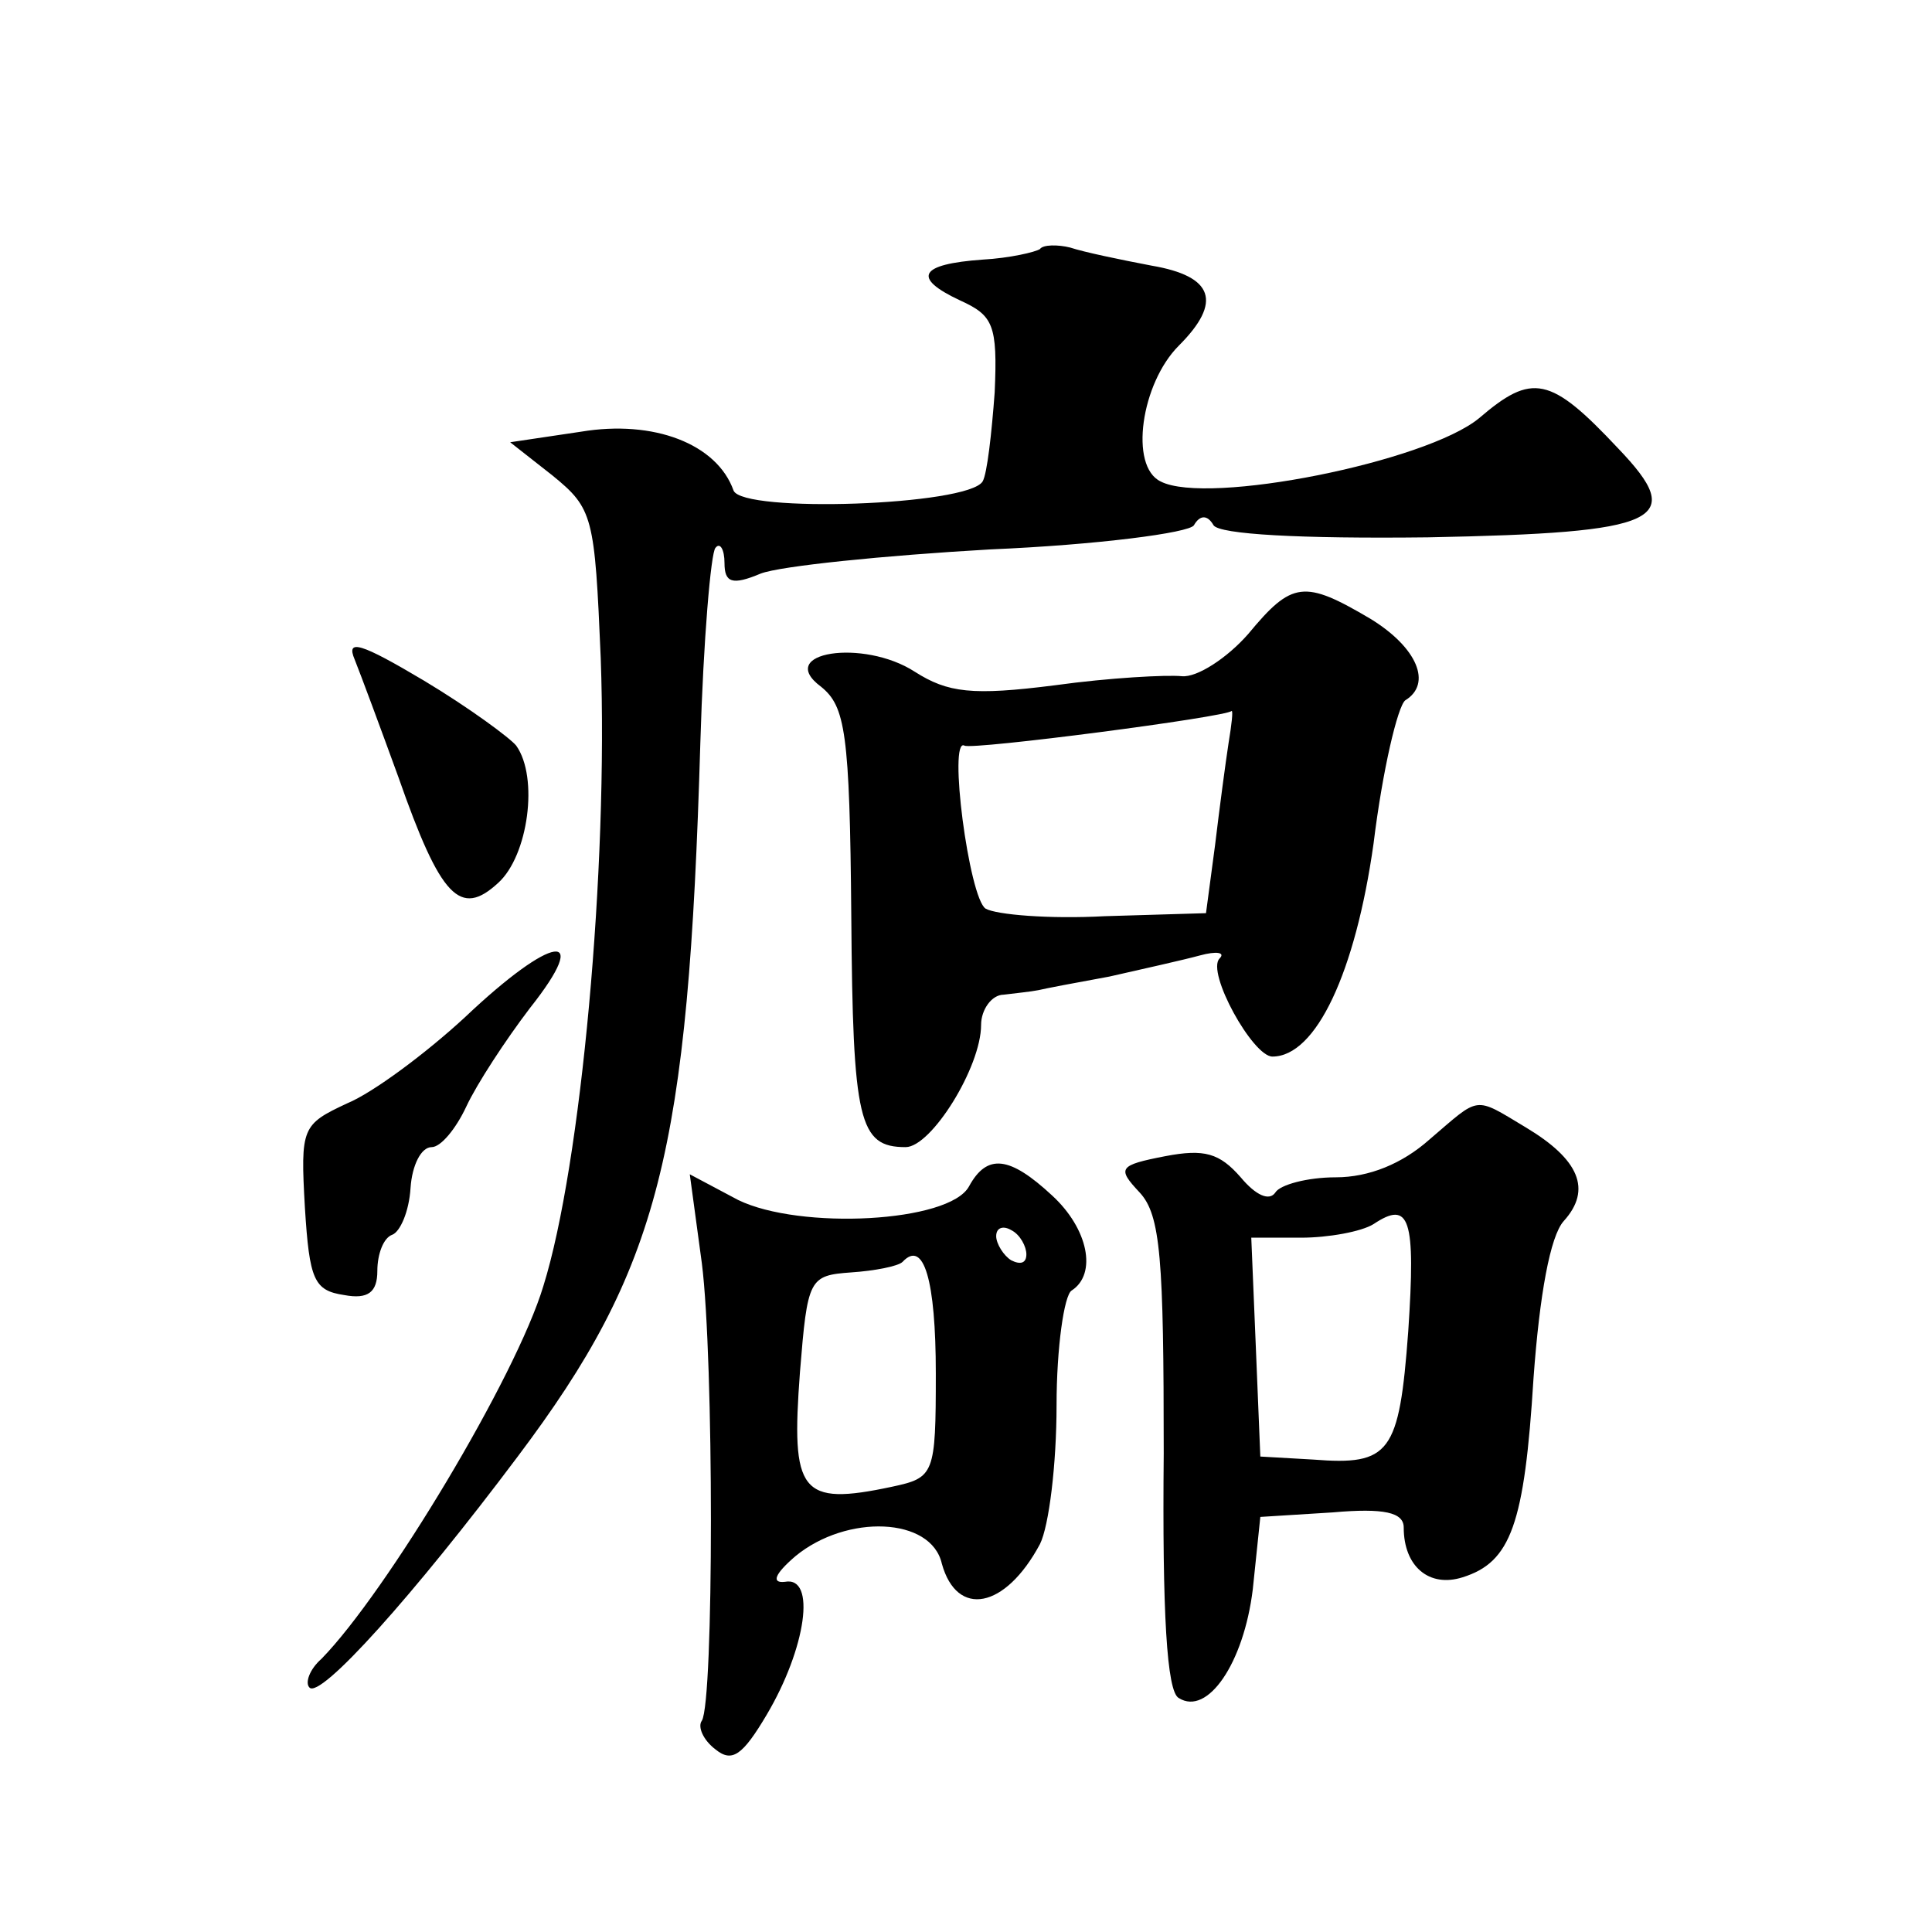 <?xml version="1.0" standalone="no"?>
<!DOCTYPE svg PUBLIC "-//W3C//DTD SVG 20010904//EN"
 "http://www.w3.org/TR/2001/REC-SVG-20010904/DTD/svg10.dtd">
<svg version="1.0" xmlns="http://www.w3.org/2000/svg"
 width="128pt" height="128pt" viewBox="0 0 128 128"
 preserveAspectRatio="xMidYMid meet">
<g transform="translate(0,128) scale(0.1,-0.1)"
fill="#0" stroke="none">
<path d="M689 1115 c-3 -2 -20 -6 -38 -7 -42 -3 -47 -12 -15 -27 22 -10 25 -16
23 -61 -2 -27 -5 -54 -8 -59 -10 -16 -159 -21 -165 -6 -11 31 -53 47 -101 39 l-47
-7 28 -22 c27 -22 28 -27 32 -121 5 -139 -13 -336 -38 -416 -18 -60 -104 -203 -147
-247 -8 -7 -11 -16 -8 -19 7 -8 69 61 138 153 94 125 113 201 121 473 2 68 7 126
10 129 3 4 6 -1 6 -10 0 -13 5 -15 24 -7 13 5 82 12 152 16 71 3 132 11 135 16
4 7 9 7 13 0 4 -6 57 -9 142 -8 155 3 172 11 126 59 -45 48 -57 50 -92 20 -35 -29
-180 -58 -211 -42 -21 10 -13 65 12 90 29 29 23 46 -18 53 -21 4 -45 9 -54 12 -8
2 -18 2 -20 -1z M827 860 c-14 -16 -34 -29 -44 -28 -10 1 -48 -1 -84 -6 -55 -7
-71 -5 -93 9 -34 22 -93 13 -62 -10 16 -13 19 -30 20 -152 1 -136 5 -153 36 -153
17 0 50 53 50 81 0 10 7 20 15 20 8 1 18 2 23 3 4 1 25 5 47 9 22 5 49 11 60 14
11 3 17 2 13 -2 -9 -9 22 -65 35 -65 29 0 55 56 67 141 6 49 16 91 21 95 18 11
8 35 -23 54 -44 26 -52 25 -81 -10z m-13 -72 c-2 -13 -6 -43 -9 -68 l-6 -45 -67
-2 c-37 -2 -72 1 -79 5 -11 7 -25 114 -14 108 5 -3 174 19 177 23 1 0 0 -9 -2 -21z
M235 843 c4 -10 17 -45 29 -78 28 -80 41 -93 66 -70 20 18 27 70 12 91 -4 5 -31
25 -61 43 -42 25 -52 28 -46 14z M308 606 c-26 -24 -61 -50 -78 -57 -30 -14 -31
-16 -28 -69 3 -48 6 -55 26 -58 16 -3 22 2 22 16 0 11 4 22 10 24 5 2 11 15 12
31 1 15 7 27 14 27 6 0 16 12 23 27 7 15 26 44 42 65 42 53 15 49 -43 -6z M947
525 c-18 -16 -40 -25 -62 -25 -19 0 -37 -5 -40 -10 -4 -6 -13 -2 -23 10 -14 16
-24 19 -50 14 -31 -6 -32 -8 -17 -24 14 -15 16 -44 16 -173 -1 -105 2 -158 10 -162
19 -12 43 23 49 72 l5 48 48 3 c34 3 47 0 47 -10 0 -26 17 -40 39 -33 32 10 41
35 47 132 4 55 11 94 20 104 19 21 10 41 -25 62 -35 21 -30 21 -64 -8z m-14 -127
c-6 -81 -12 -89 -63 -85 l-35 2 -3 73 -3 72 33 0 c18 0 40 4 48 9 24 16 28 4 23
-71z M642 494 c-13 -24 -112 -29 -153 -9 l-32 17 8 -59 c8 -63 8 -290 0 -303 -3
-4 1 -13 9 -19 11 -9 18 -4 34 23 26 44 33 92 12 88 -9 -1 -7 5 7 17 34 28 90 26
97 -5 10 -36 42 -30 65 13 6 12 11 53 11 92 0 38 5 73 10 76 17 11 11 41 -13 63
-28 26 -43 28 -55 6z m38 -45 c0 -6 -4 -7 -10 -4 -5 3 -10 11 -10 16 0 6 5 7 10
4 6 -3 10 -11 10 -16z m-60 -79 c0 -67 -1 -69 -29 -75 -61 -13 -67 -4 -61 76 5
62 6 64 34 66 15 1 31 4 34 7 14 15 22 -12 22 -74z"/>
</g>
</svg>
